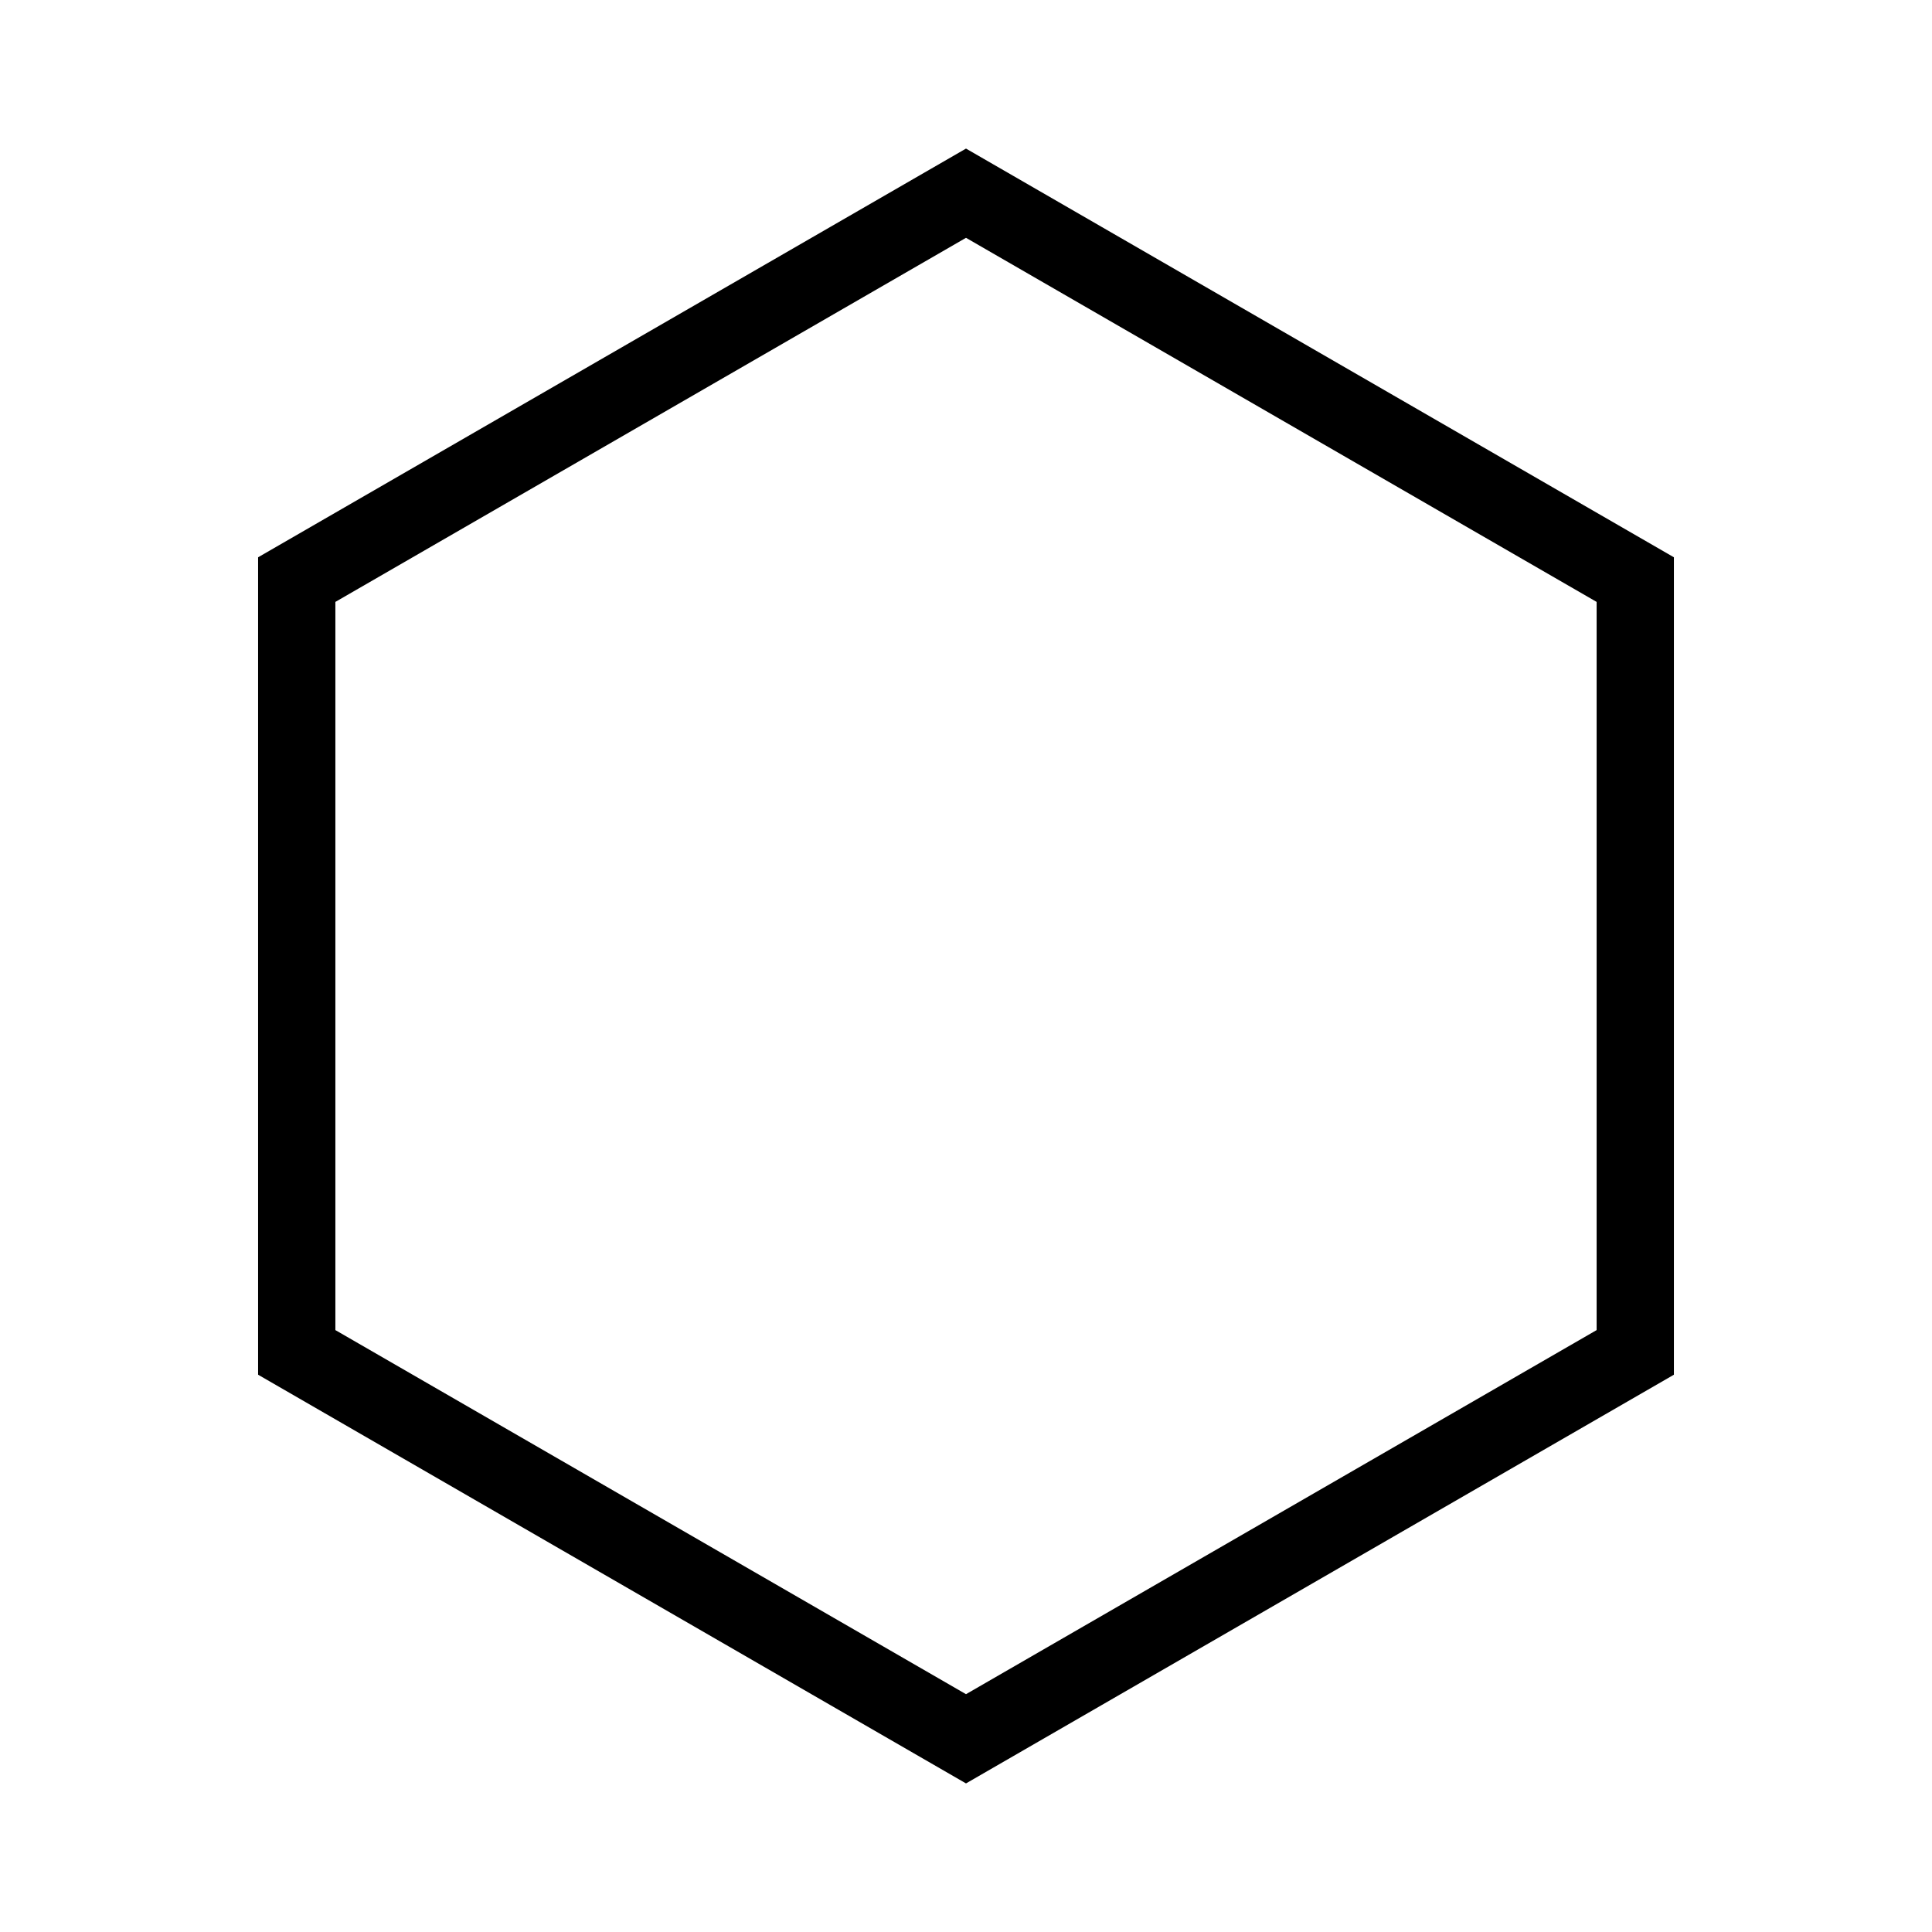 <svg width="100" height="100" xmlns="http://www.w3.org/2000/svg">
  <style>line,polygon,polyline { fill:none; stroke:black; stroke-width:4 }</style>
  <polygon points="8.464101615137754447935891644050343e+1,7.000000000000000240259201422787782e+1 
8.464101615137754703807604350629389e+1,3.000000000000000202312125385795127e+1 
5.000000000000000191686944095437183e+1,1.0e+1 
1.535898384862245487228818441316491e+1,2.999999999999999871196781908722073e+1 
1.53589838486224535994348339151827e+1,6.999999999999999908493336642223425e+1 
4.999999999999999936248912257852339e+1,9.0e+1 " />
</svg>
